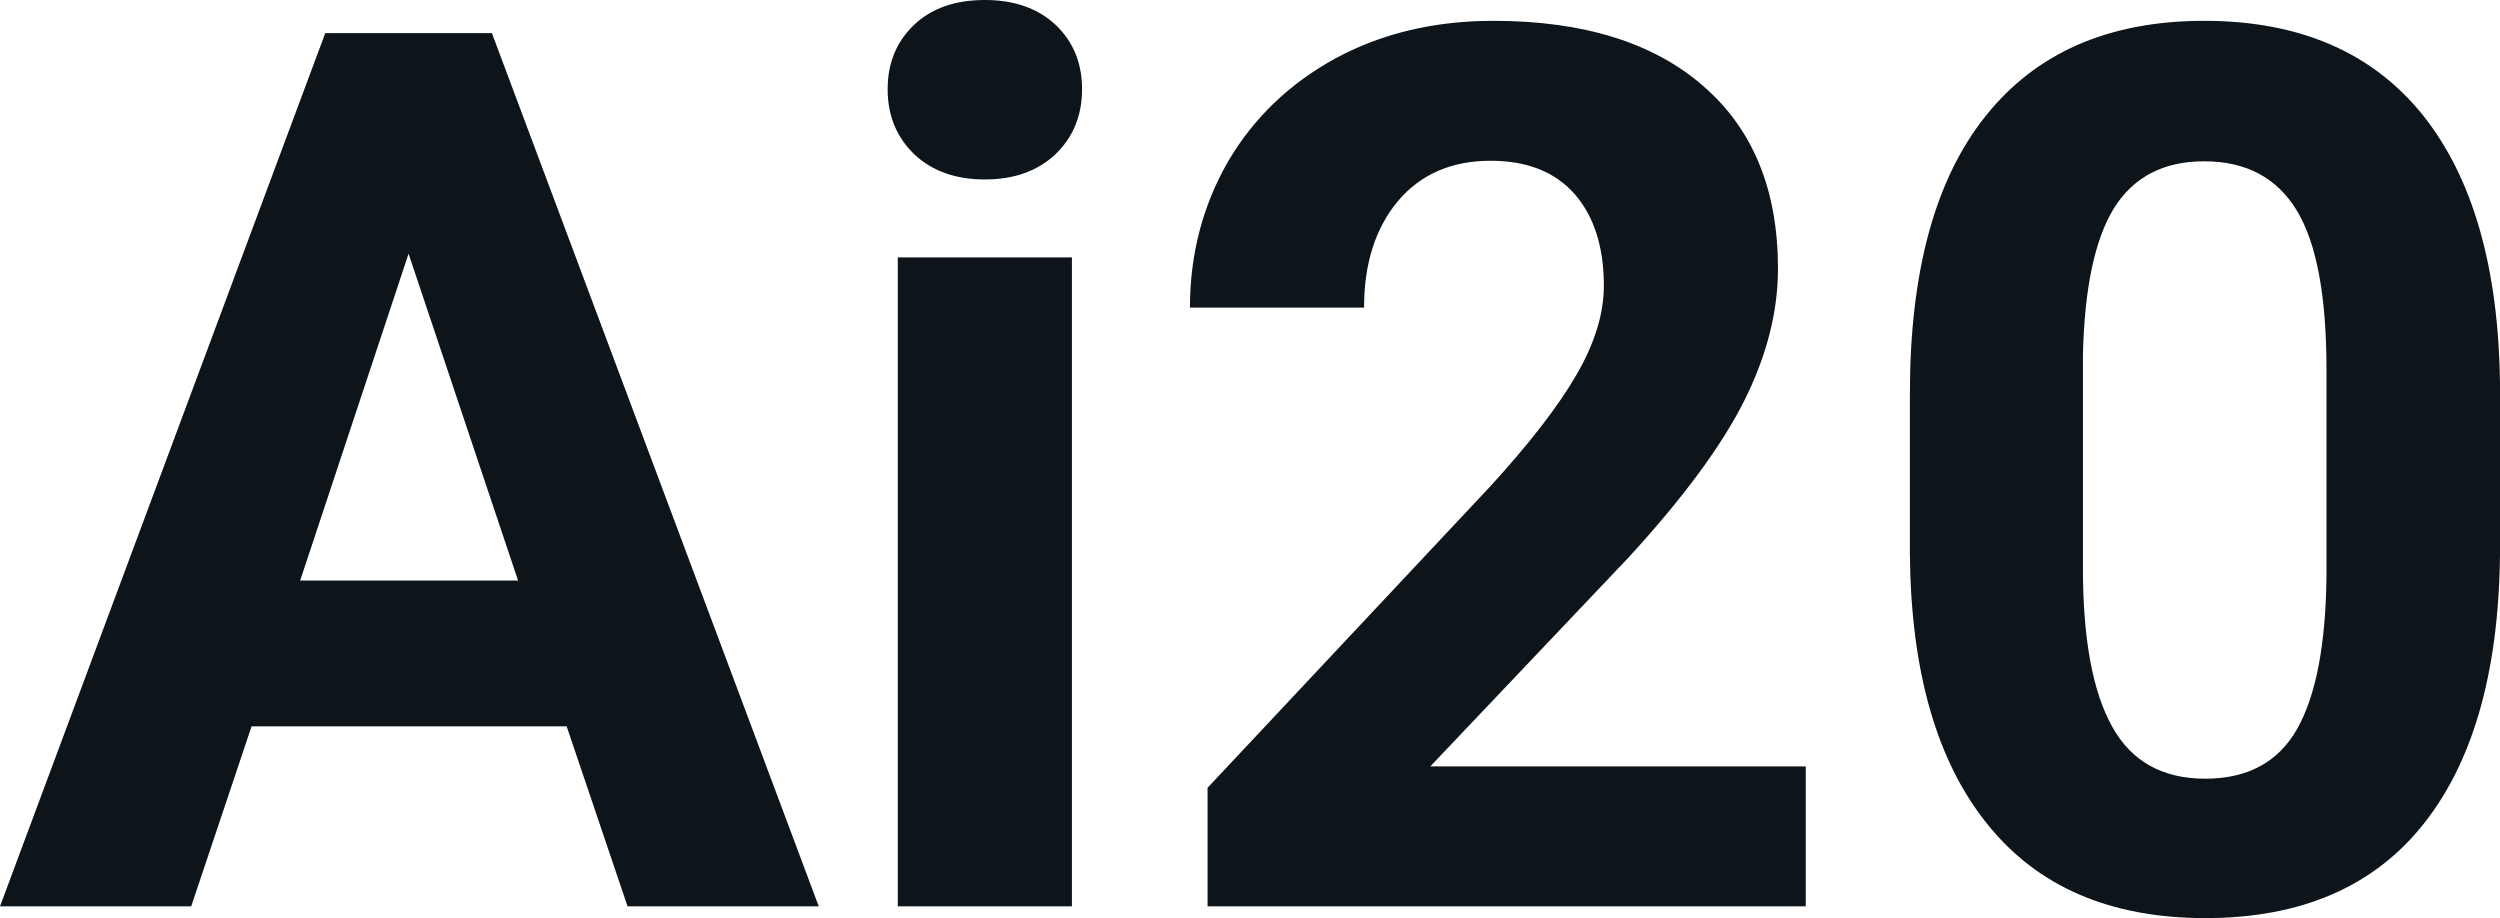 <svg fill="#0d141a" viewBox="0 0 46.809 17.194" height="100%" width="100%" xmlns="http://www.w3.org/2000/svg"><path preserveAspectRatio="none" d="M11.75 16.97L10.61 13.60L4.71 13.60L3.58 16.97L0 16.97L6.09 0.62L9.21 0.62L15.33 16.97L11.75 16.97ZM7.65 4.75L5.62 10.87L9.70 10.87L7.65 4.75ZM20.07 4.82L20.07 16.97L16.81 16.97L16.81 4.82L20.07 4.82ZM16.62 1.67L16.62 1.67Q16.62 0.94 17.11 0.47Q17.60 0 18.44 0L18.44 0Q19.27 0 19.77 0.47Q20.26 0.94 20.26 1.67L20.26 1.67Q20.26 2.41 19.76 2.89Q19.26 3.36 18.44 3.36Q17.62 3.36 17.12 2.89Q16.62 2.41 16.62 1.67ZM33.81 14.35L33.81 16.97L22.61 16.97L22.61 14.75L27.90 9.11Q28.99 7.92 29.51 7.03Q30.03 6.14 30.03 5.35L30.03 5.35Q30.03 4.26 29.48 3.63Q28.93 3.01 27.91 3.01L27.91 3.01Q26.81 3.01 26.17 3.77Q25.54 4.53 25.54 5.76L25.54 5.76L22.28 5.76Q22.28 4.27 22.99 3.03Q23.71 1.80 25.01 1.09Q26.31 0.39 27.96 0.39L27.96 0.39Q30.49 0.39 31.89 1.61Q33.29 2.82 33.29 5.03L33.29 5.03Q33.29 6.24 32.66 7.50Q32.03 8.76 30.50 10.43L30.50 10.43L26.78 14.35L33.81 14.35ZM46.81 7.20L46.81 10.21Q46.81 13.60 45.40 15.40Q44.00 17.19 41.29 17.19L41.29 17.19Q38.62 17.19 37.21 15.43Q35.79 13.67 35.76 10.38L35.76 10.38L35.76 7.37Q35.76 3.94 37.18 2.17Q38.60 0.39 41.27 0.39Q43.94 0.39 45.36 2.15Q46.77 3.91 46.81 7.20L46.81 7.20ZM43.56 10.79L43.56 6.91Q43.56 4.87 43.01 3.95Q42.45 3.02 41.27 3.02L41.27 3.02Q40.13 3.02 39.58 3.90Q39.04 4.78 39.00 6.66L39.00 6.66L39.00 10.64Q39.00 12.63 39.55 13.61Q40.09 14.58 41.29 14.58L41.29 14.58Q42.48 14.58 43.01 13.65Q43.54 12.71 43.56 10.79L43.56 10.79Z"></path></svg>
